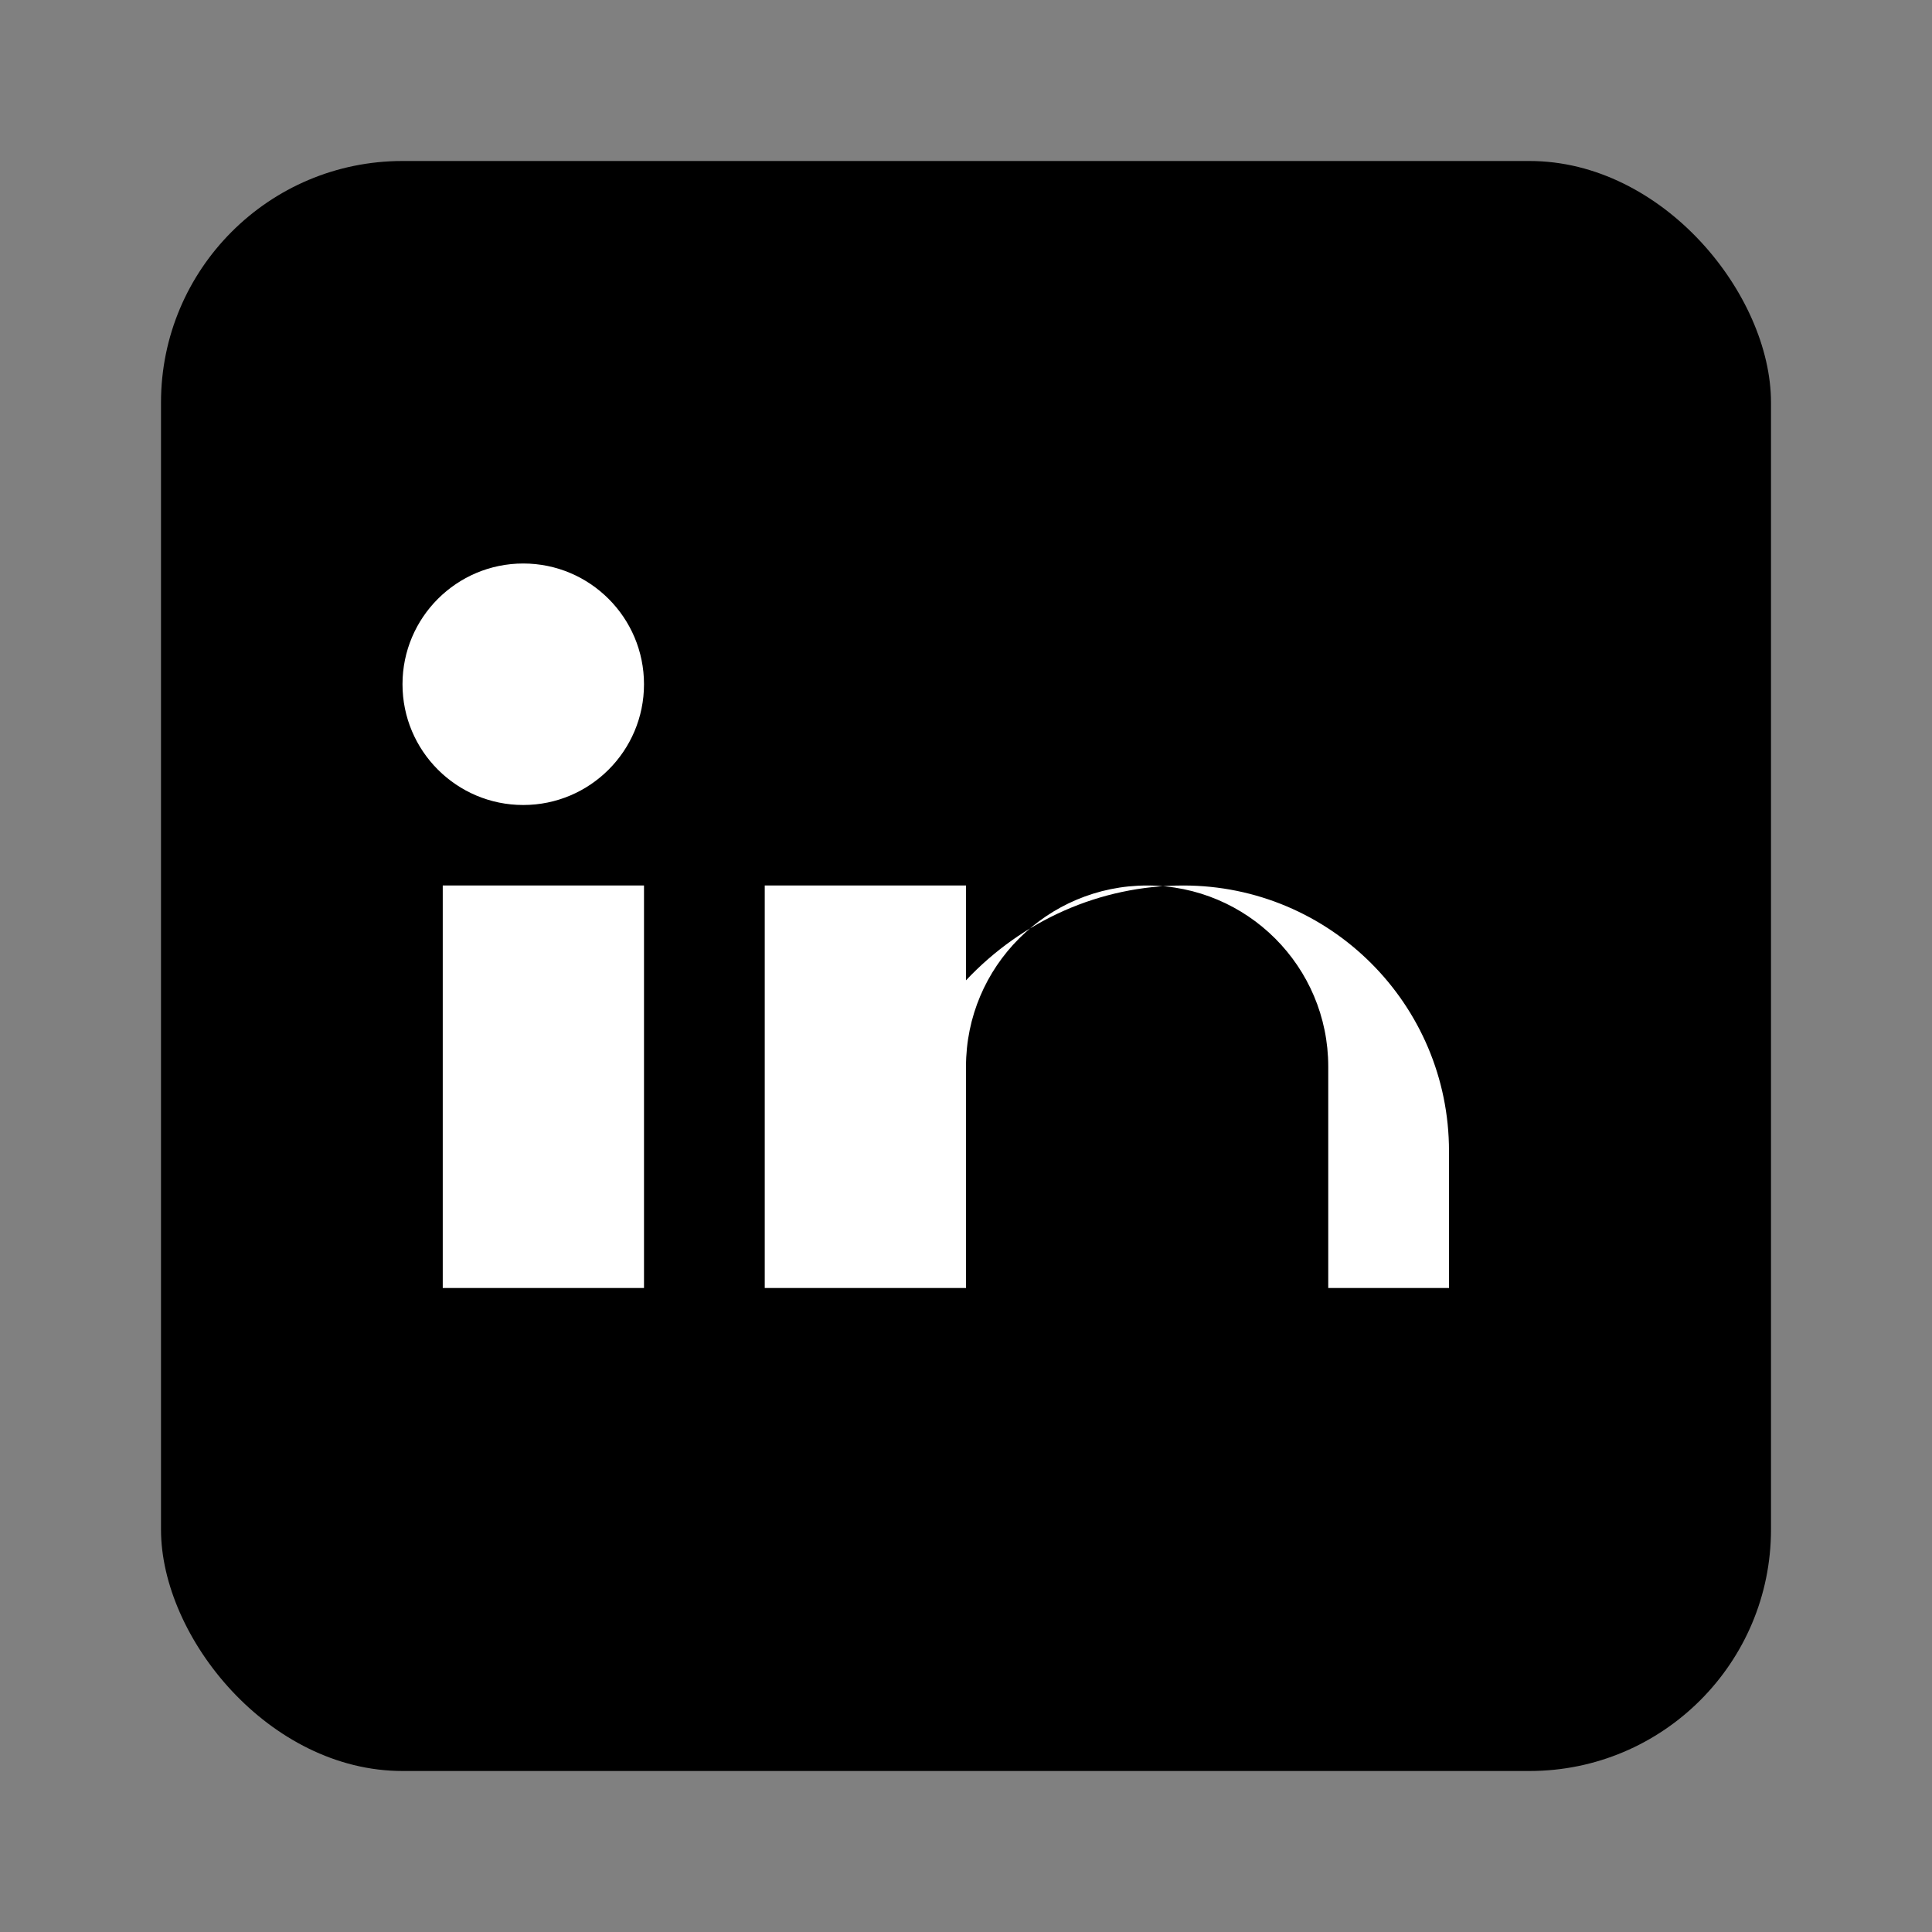 <svg width="24" height="24" viewBox="0 0 24 24" fill="none" xmlns="http://www.w3.org/2000/svg">
  <rect x="0" y="0" width="24" height="24" fill="#808080" stroke="none"/>
  <!-- LinkedIn square -->
  <rect x="2" y="2" width="20" height="20" rx="3" fill="currentColor"/>
  
  <!-- LinkedIn 'in' -->
  <path d="M8 11V16H5.5V11H8ZM8 8.5C8 9.328 7.328 10 6.5 10C5.672 10 5 9.328 5 8.5C5 7.672 5.672 7 6.5 7C7.328 7 8 7.672 8 8.5Z" fill="white"/>
  <path d="M19 16H16.5V13.25C16.5 12.007 15.493 11 14.25 11C13.007 11 12 12.007 12 13.25V16H9.5V11H12V12.178C12.697 11.438 13.66 11 14.7 11C16.523 11 18 12.477 18 14.3V16H19Z" fill="white"/>
</svg>
